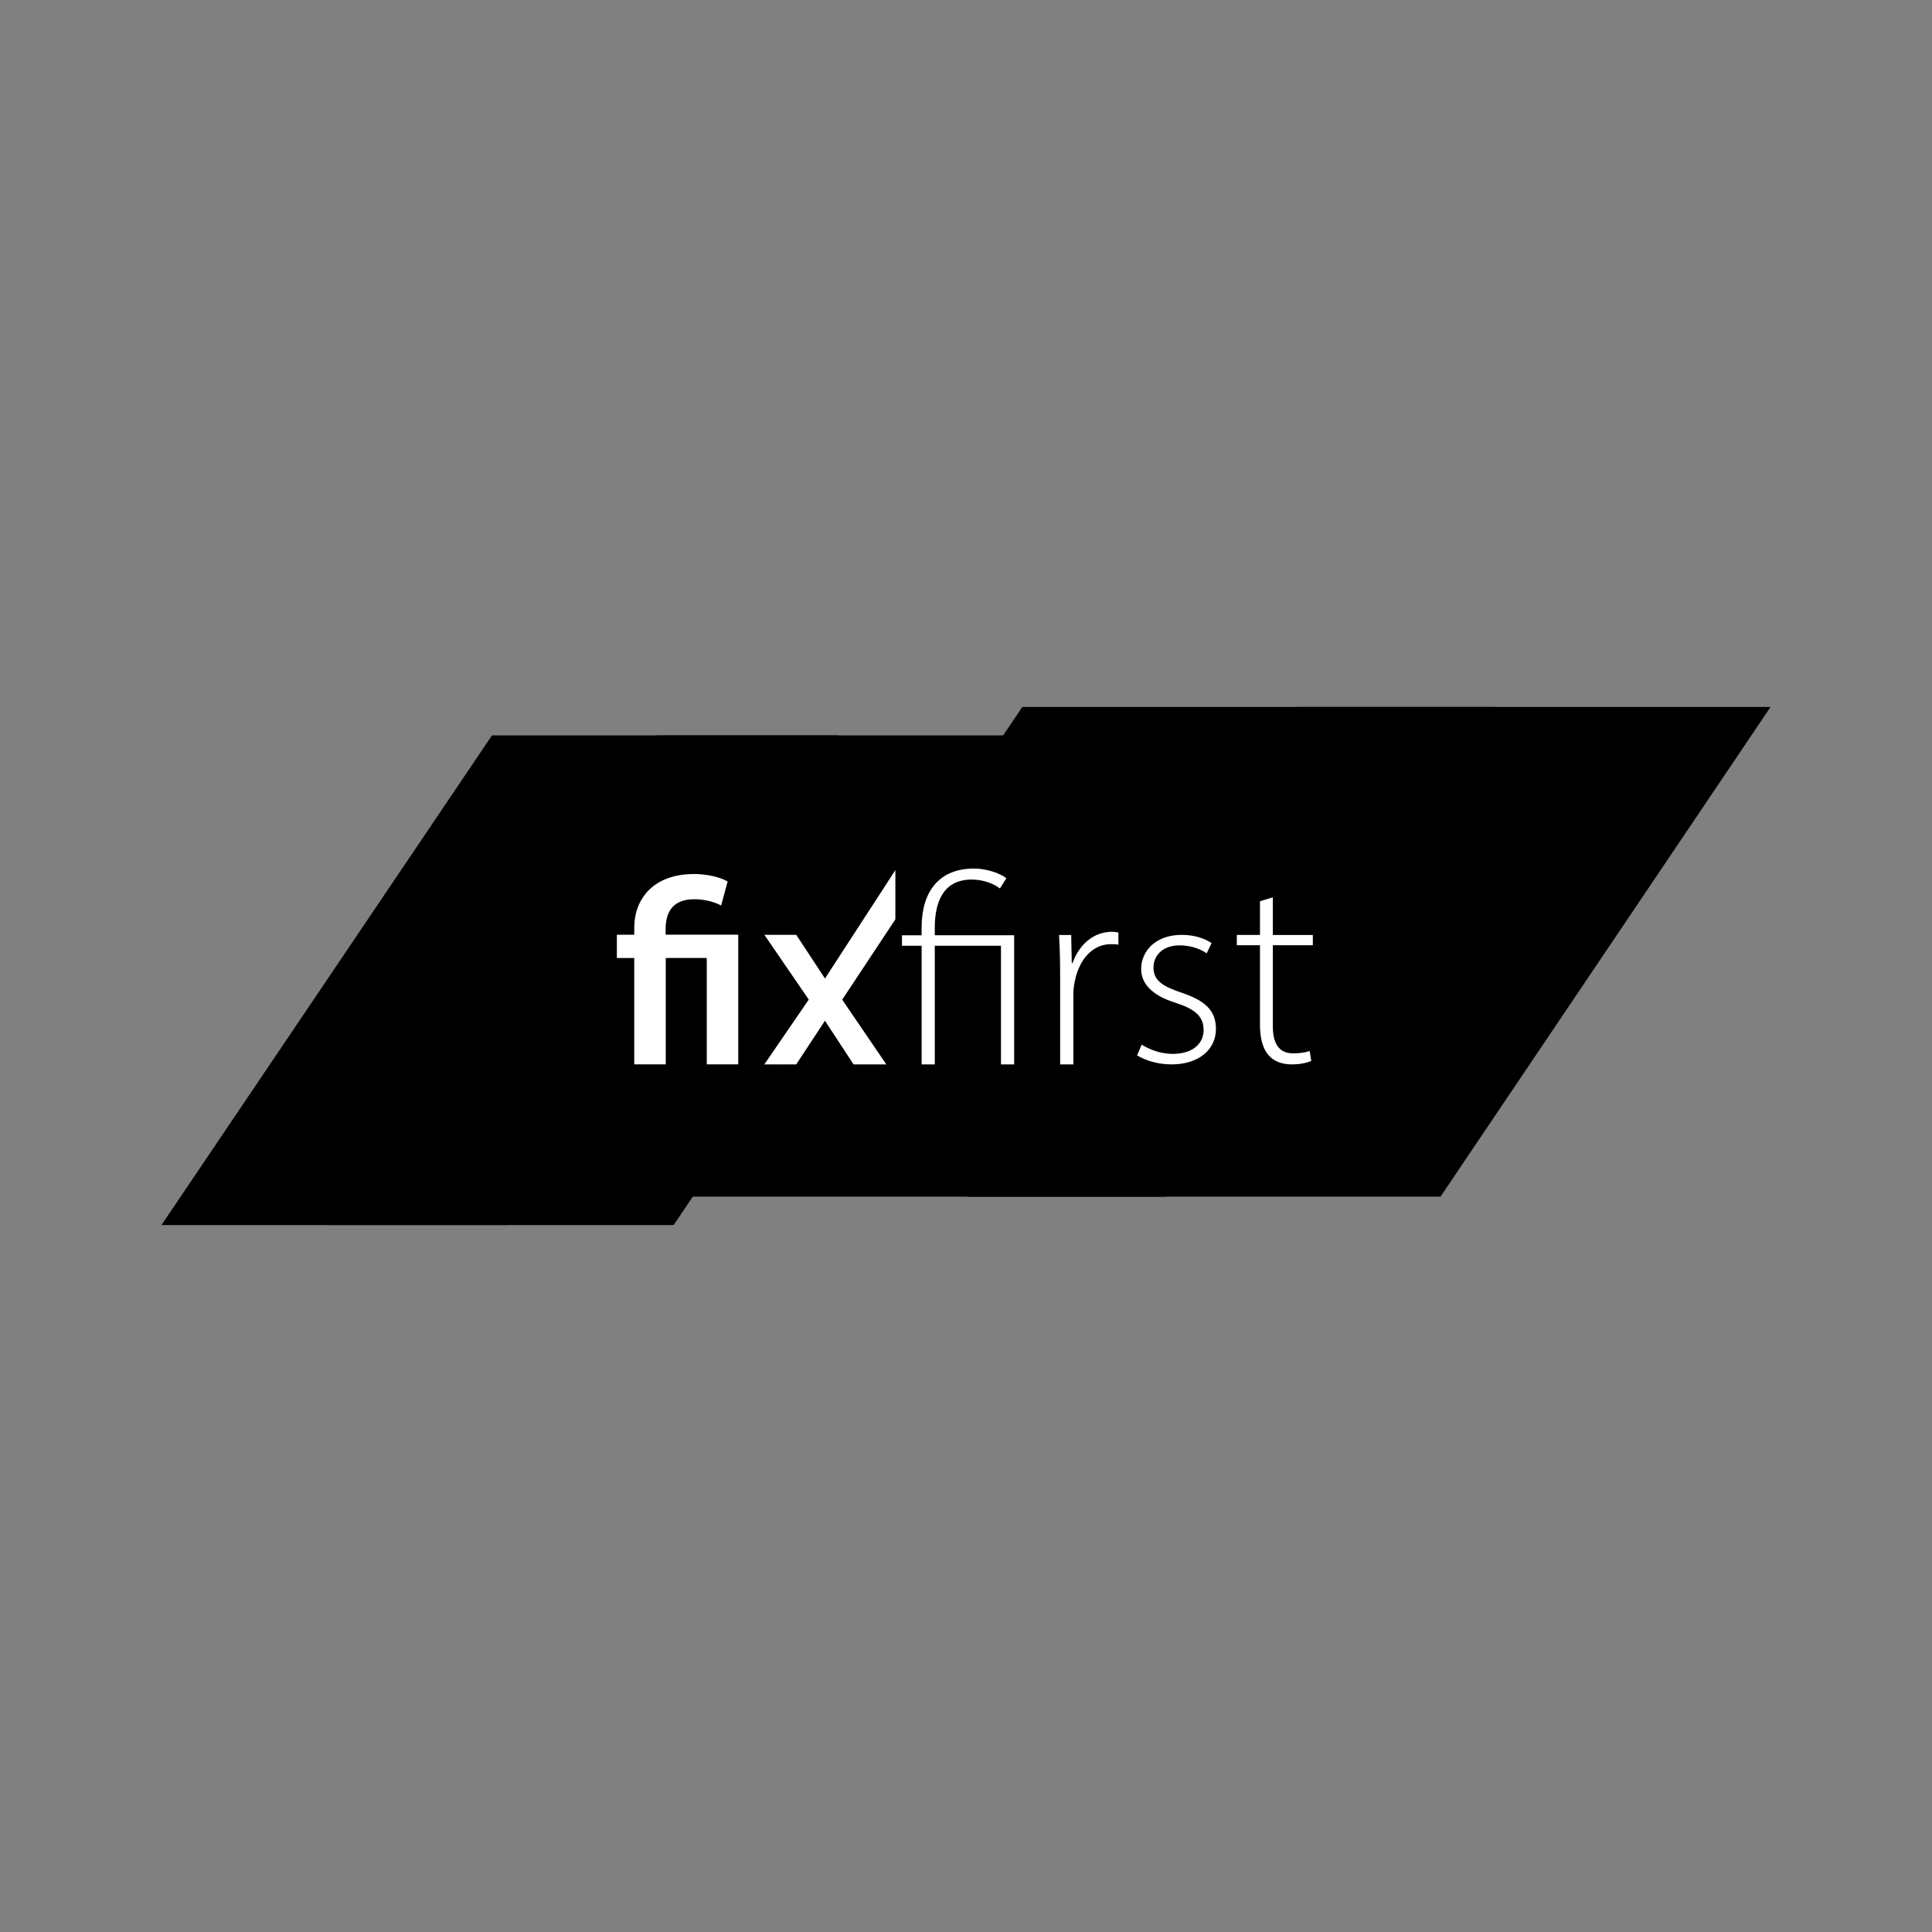 <?xml version="1.0" encoding="UTF-8"?>
<svg id="Layer_1" xmlns="http://www.w3.org/2000/svg" version="1.1" viewBox="0 0 700 700">
  <rect x="0" y="0" width="700" height="700" fill="#808080" stroke="none"/>
  <!-- Generator: Adobe Illustrator 29.8.1, SVG Export Plug-In . SVG Version: 2.1.1 Build 2)  -->
  <defs>
    <style>
      .st0 {
        fill: #fff;
      }
    </style>
  </defs>
  <path d="M238.05,266.44h125.61l-119.58,177.42h-125.79l119.76-177.42Z"/>
  <path d="M178.26,266.44h125.61l-119.58,177.42H58.5l119.76-177.42Z"/>
  <path d="M370.4,256.15h171.39l-119.58,177.42h-171.39l119.58-177.42Z"/>
  <path d="M470.11,256.15h171.39l-119.58,177.42h-171.39l119.58-177.42Z"/>
  <path class="st0" d="M229.8,385.66v-38.55h-6.3v-8.44h6.3v-2.41c0-11,7.34-19.59,21.68-19.59,4.59,0,9.64,1.15,12.15,2.73l-2.35,8.69c-2.1-1.13-5.56-2.28-9.73-2.28-7.95,0-10.39,4.85-10.39,10.89v1.95h26.32v46.99h-11.41v-38.55h-14.85v38.55h-11.41ZM333.92,385.66v-42.99h-7.12v-3.8h7.12v-2.83c0-12.67,6.04-21.35,19.01-21.35,4.19,0,9.26,1.56,11.7,3.51l-2.34,3.7c-2.24-1.75-6.04-3.22-10.24-3.22-10.43,0-13.36,8.38-13.36,17.45v2.73h28.76v46.79h-4.78v-42.99h-23.98v42.99h-4.78,0ZM384.11,353.91c0-5.08-.1-10.06-.39-15.14h4.4l.2,10.16h.29c2.34-6.54,7.42-11.33,14.36-11.33.78,0,1.56.1,2.25.29v4.4c-.88-.2-1.66-.2-2.74-.2-6.55,0-11.53,5.47-13.09,13.58-.29,1.37-.49,3.03-.49,4.59v25.4h-4.79v-31.75h0ZM413.65,378.49c2.7,1.68,6.7,3.35,11.17,3.35,7.82,0,11.27-4.1,11.27-8.66,0-5.22-3.54-7.73-10.52-9.96-8.1-2.61-12.11-6.8-12.11-12.11,0-6.33,5.03-12.39,14.72-12.39,4.38,0,8.2,1.21,10.8,2.98l-1.77,3.72c-1.49-1.02-4.75-2.89-9.87-2.89-6.15,0-9.41,3.72-9.41,8.01,0,5.03,3.82,6.98,10.43,9.22,8.2,2.79,12.2,6.33,12.2,13.04,0,7.26-5.96,12.85-16.11,12.85-4.75,0-9.13-1.3-12.48-3.26l1.68-3.91h0ZM461.17,325.13v13.63h14.49v3.72h-14.49v29.26c0,5.62,1.72,9.91,7.34,9.91,2.76,0,4.67-.38,6.01-.86l.57,3.62c-1.62.67-4,1.24-7.05,1.24-3.62,0-6.58-1.14-8.48-3.43-2.29-2.57-3.05-6.77-3.05-11.06v-28.69h-8.39v-3.72h8.39v-12.2l4.67-1.43h0ZM324.4,315.28l-25.49,39.25-10.42-15.83h-11.54l16.1,23.49h12.1l19.26-29.09v-17.81h0ZM276.94,385.66h11.54l10.42-15.83,10.36,15.83h11.88l-16.01-23.49h-12.1l-16.1,23.49Z"/>
</svg>